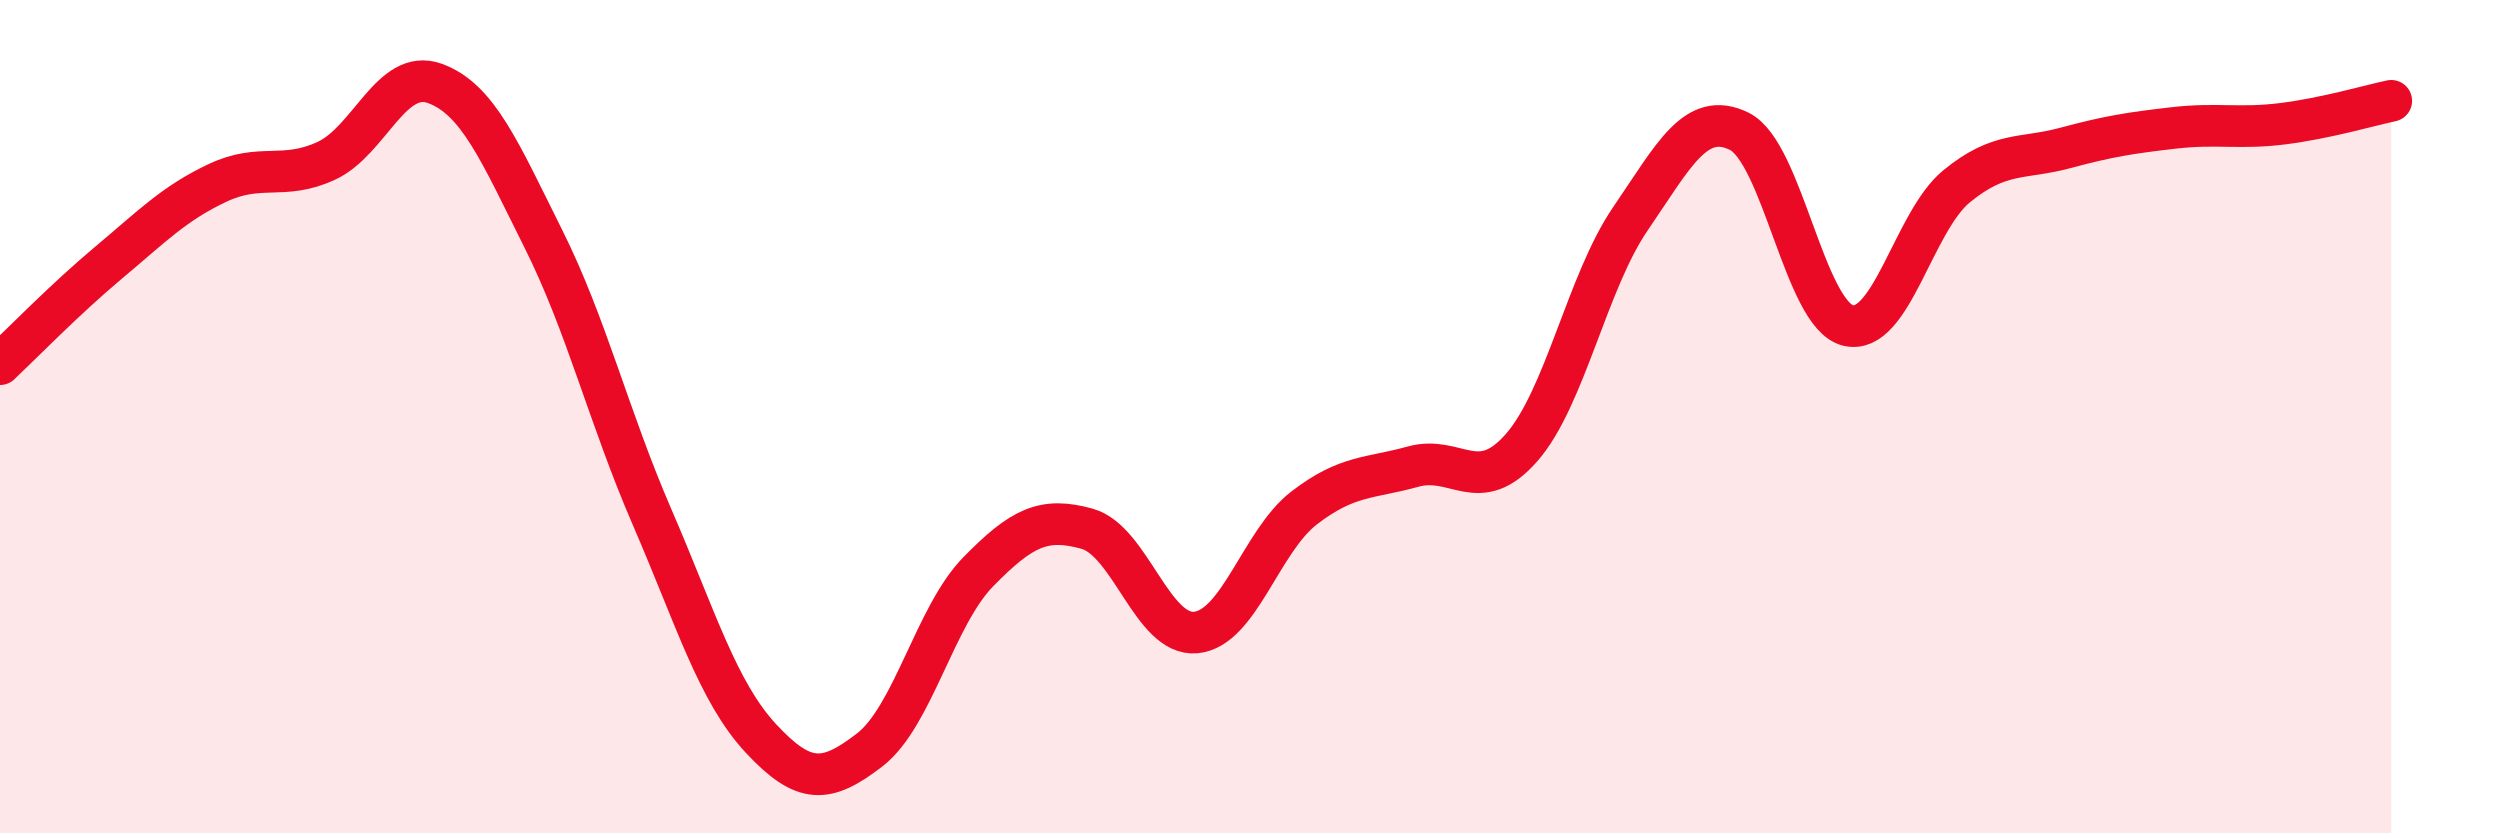 
    <svg width="60" height="20" viewBox="0 0 60 20" xmlns="http://www.w3.org/2000/svg">
      <path
        d="M 0,8.74 C 0.52,8.25 1.57,7.17 2.61,6.3 C 3.65,5.43 4.18,4.88 5.22,4.39 C 6.26,3.9 6.79,4.34 7.83,3.86 C 8.87,3.38 9.39,1.63 10.43,2 C 11.47,2.37 12,3.65 13.04,5.73 C 14.08,7.81 14.61,10.01 15.65,12.41 C 16.69,14.81 17.22,16.6 18.26,17.72 C 19.3,18.84 19.83,18.8 20.87,18 C 21.91,17.2 22.44,14.78 23.48,13.72 C 24.52,12.66 25.05,12.4 26.09,12.69 C 27.13,12.98 27.66,15.28 28.7,15.18 C 29.74,15.08 30.26,12.99 31.3,12.19 C 32.34,11.39 32.87,11.49 33.91,11.2 C 34.95,10.91 35.48,11.93 36.52,10.74 C 37.56,9.55 38.09,6.77 39.13,5.25 C 40.17,3.73 40.7,2.64 41.74,3.15 C 42.78,3.66 43.31,7.55 44.35,7.81 C 45.39,8.07 45.92,5.32 46.96,4.47 C 48,3.62 48.53,3.83 49.57,3.55 C 50.61,3.27 51.13,3.19 52.17,3.07 C 53.21,2.95 53.74,3.1 54.78,2.97 C 55.82,2.84 56.87,2.53 57.39,2.42L57.39 20L0 20Z"
        fill="#EB0A25"
        opacity="0.1"
        stroke-linecap="round"
        stroke-linejoin="round"
      />
      <path
        d="M 0,8.74 C 0.52,8.25 1.57,7.17 2.61,6.3 C 3.65,5.43 4.18,4.88 5.22,4.39 C 6.26,3.9 6.79,4.34 7.83,3.86 C 8.87,3.38 9.39,1.63 10.43,2 C 11.47,2.37 12,3.65 13.04,5.73 C 14.08,7.81 14.61,10.01 15.65,12.41 C 16.69,14.81 17.22,16.6 18.26,17.72 C 19.3,18.84 19.83,18.8 20.87,18 C 21.91,17.2 22.44,14.78 23.48,13.72 C 24.52,12.66 25.05,12.4 26.09,12.69 C 27.13,12.98 27.66,15.28 28.7,15.18 C 29.74,15.08 30.26,12.99 31.3,12.19 C 32.34,11.39 32.87,11.49 33.91,11.2 C 34.95,10.91 35.48,11.93 36.52,10.74 C 37.56,9.55 38.09,6.77 39.13,5.25 C 40.17,3.73 40.7,2.64 41.74,3.15 C 42.78,3.66 43.31,7.55 44.35,7.81 C 45.39,8.07 45.92,5.32 46.96,4.47 C 48,3.62 48.53,3.83 49.57,3.55 C 50.61,3.27 51.13,3.19 52.17,3.07 C 53.21,2.95 53.74,3.1 54.78,2.97 C 55.82,2.84 56.87,2.53 57.39,2.42"
        stroke="#EB0A25"
        stroke-width="1"
        fill="none"
        stroke-linecap="round"
        stroke-linejoin="round"
      />
    </svg>
  